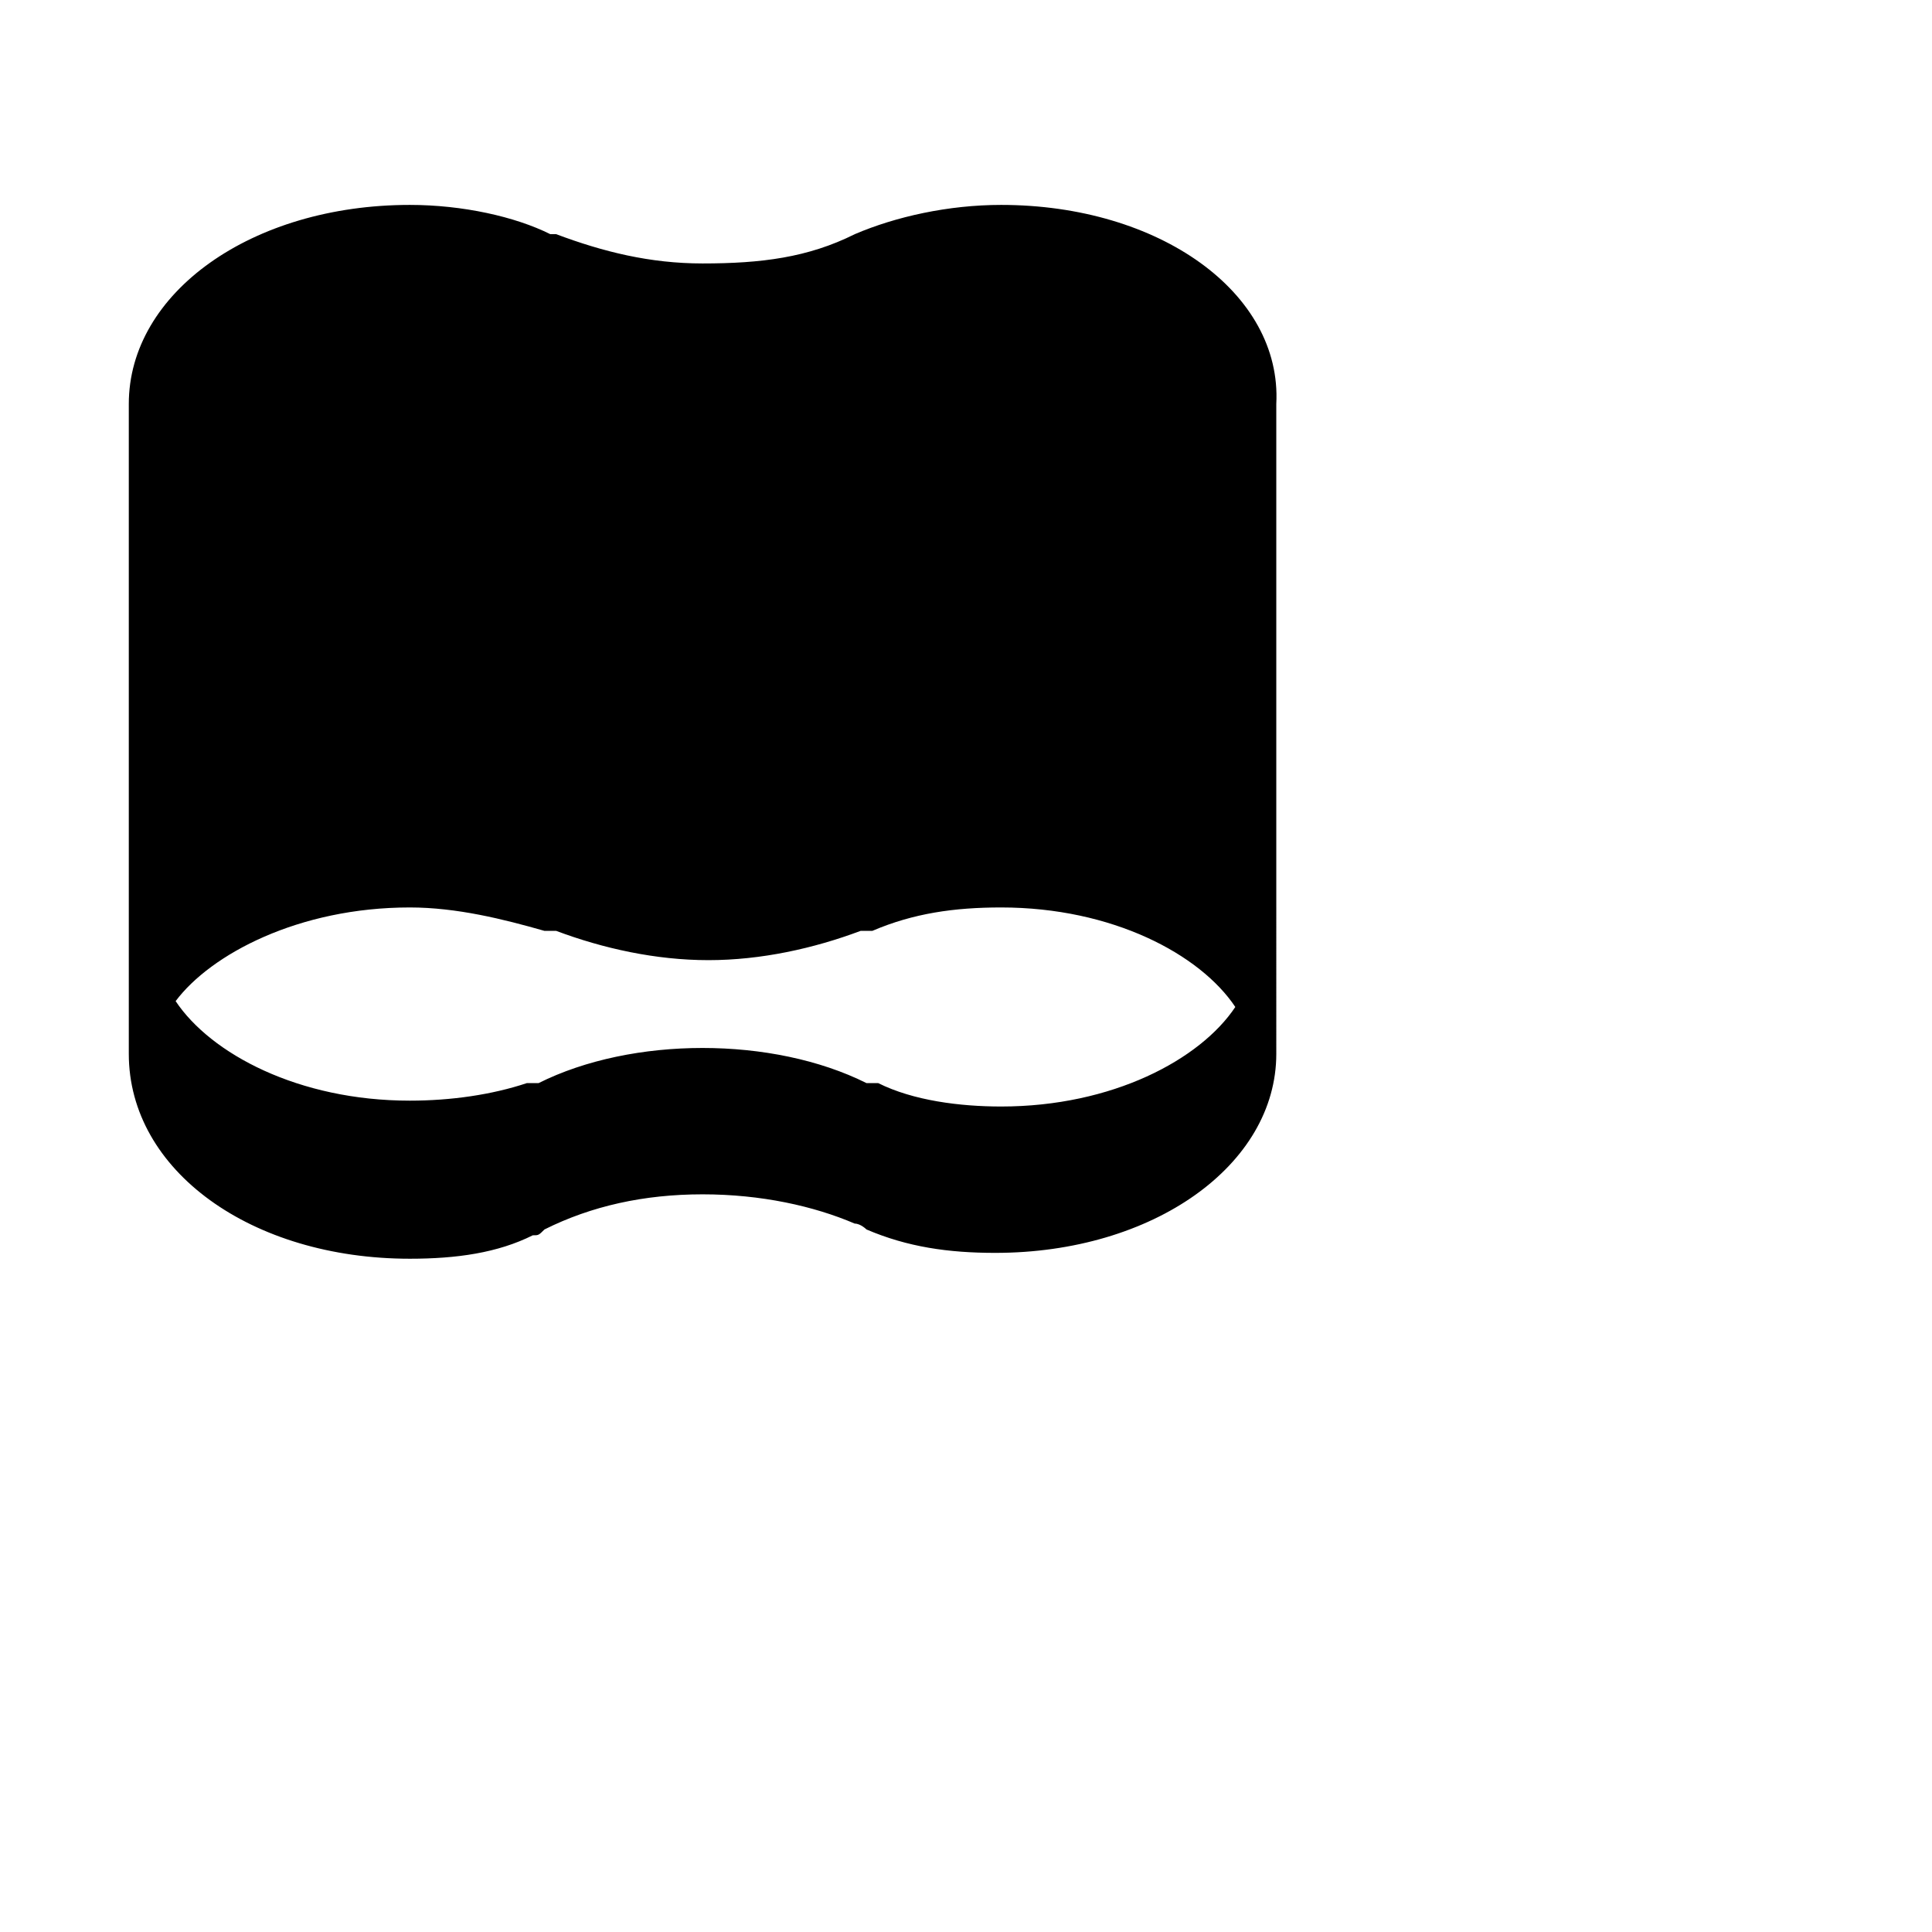 <?xml version="1.0" encoding="utf-8"?>
<!-- Generator: www.svgicons.com -->
<svg xmlns="http://www.w3.org/2000/svg" width="800" height="800" viewBox="0 0 33 32">
<path fill="currentColor" d="M17.1 3c-.9 0-1.8.2-2.5.5c-.8.4-1.6.5-2.6.5c-.9 0-1.7-.2-2.5-.5h-.1C8.8 3.2 7.9 3 7 3C4.3 3 2.2 4.5 2.2 6.4v11.1c0 2 2.1 3.5 4.8 3.5c.8 0 1.5-.1 2.1-.4c.1 0 .1 0 .2-.1c.8-.4 1.7-.6 2.7-.6c1 0 1.9.2 2.6.5c.1 0 .2.1.2.1c.7.3 1.4.4 2.2.4c2.7 0 4.8-1.5 4.8-3.4V6.4c.1-1.9-2-3.4-4.7-3.4m0 15.4c-.7 0-1.5-.1-2.1-.4h-.2c-.8-.4-1.8-.6-2.8-.6c-1 0-2 .2-2.8.6H9c-.6.2-1.3.3-2 .3c-1.9 0-3.4-.8-4-1.7c.6-.8 2.1-1.6 4-1.6c.8 0 1.6.2 2.3.4h.2c.8.3 1.7.5 2.6.5c.9 0 1.8-.2 2.6-.5h.2c.7-.3 1.4-.4 2.2-.4c1.9 0 3.4.8 4 1.7c-.6.9-2.1 1.7-4 1.7"/>
</svg>